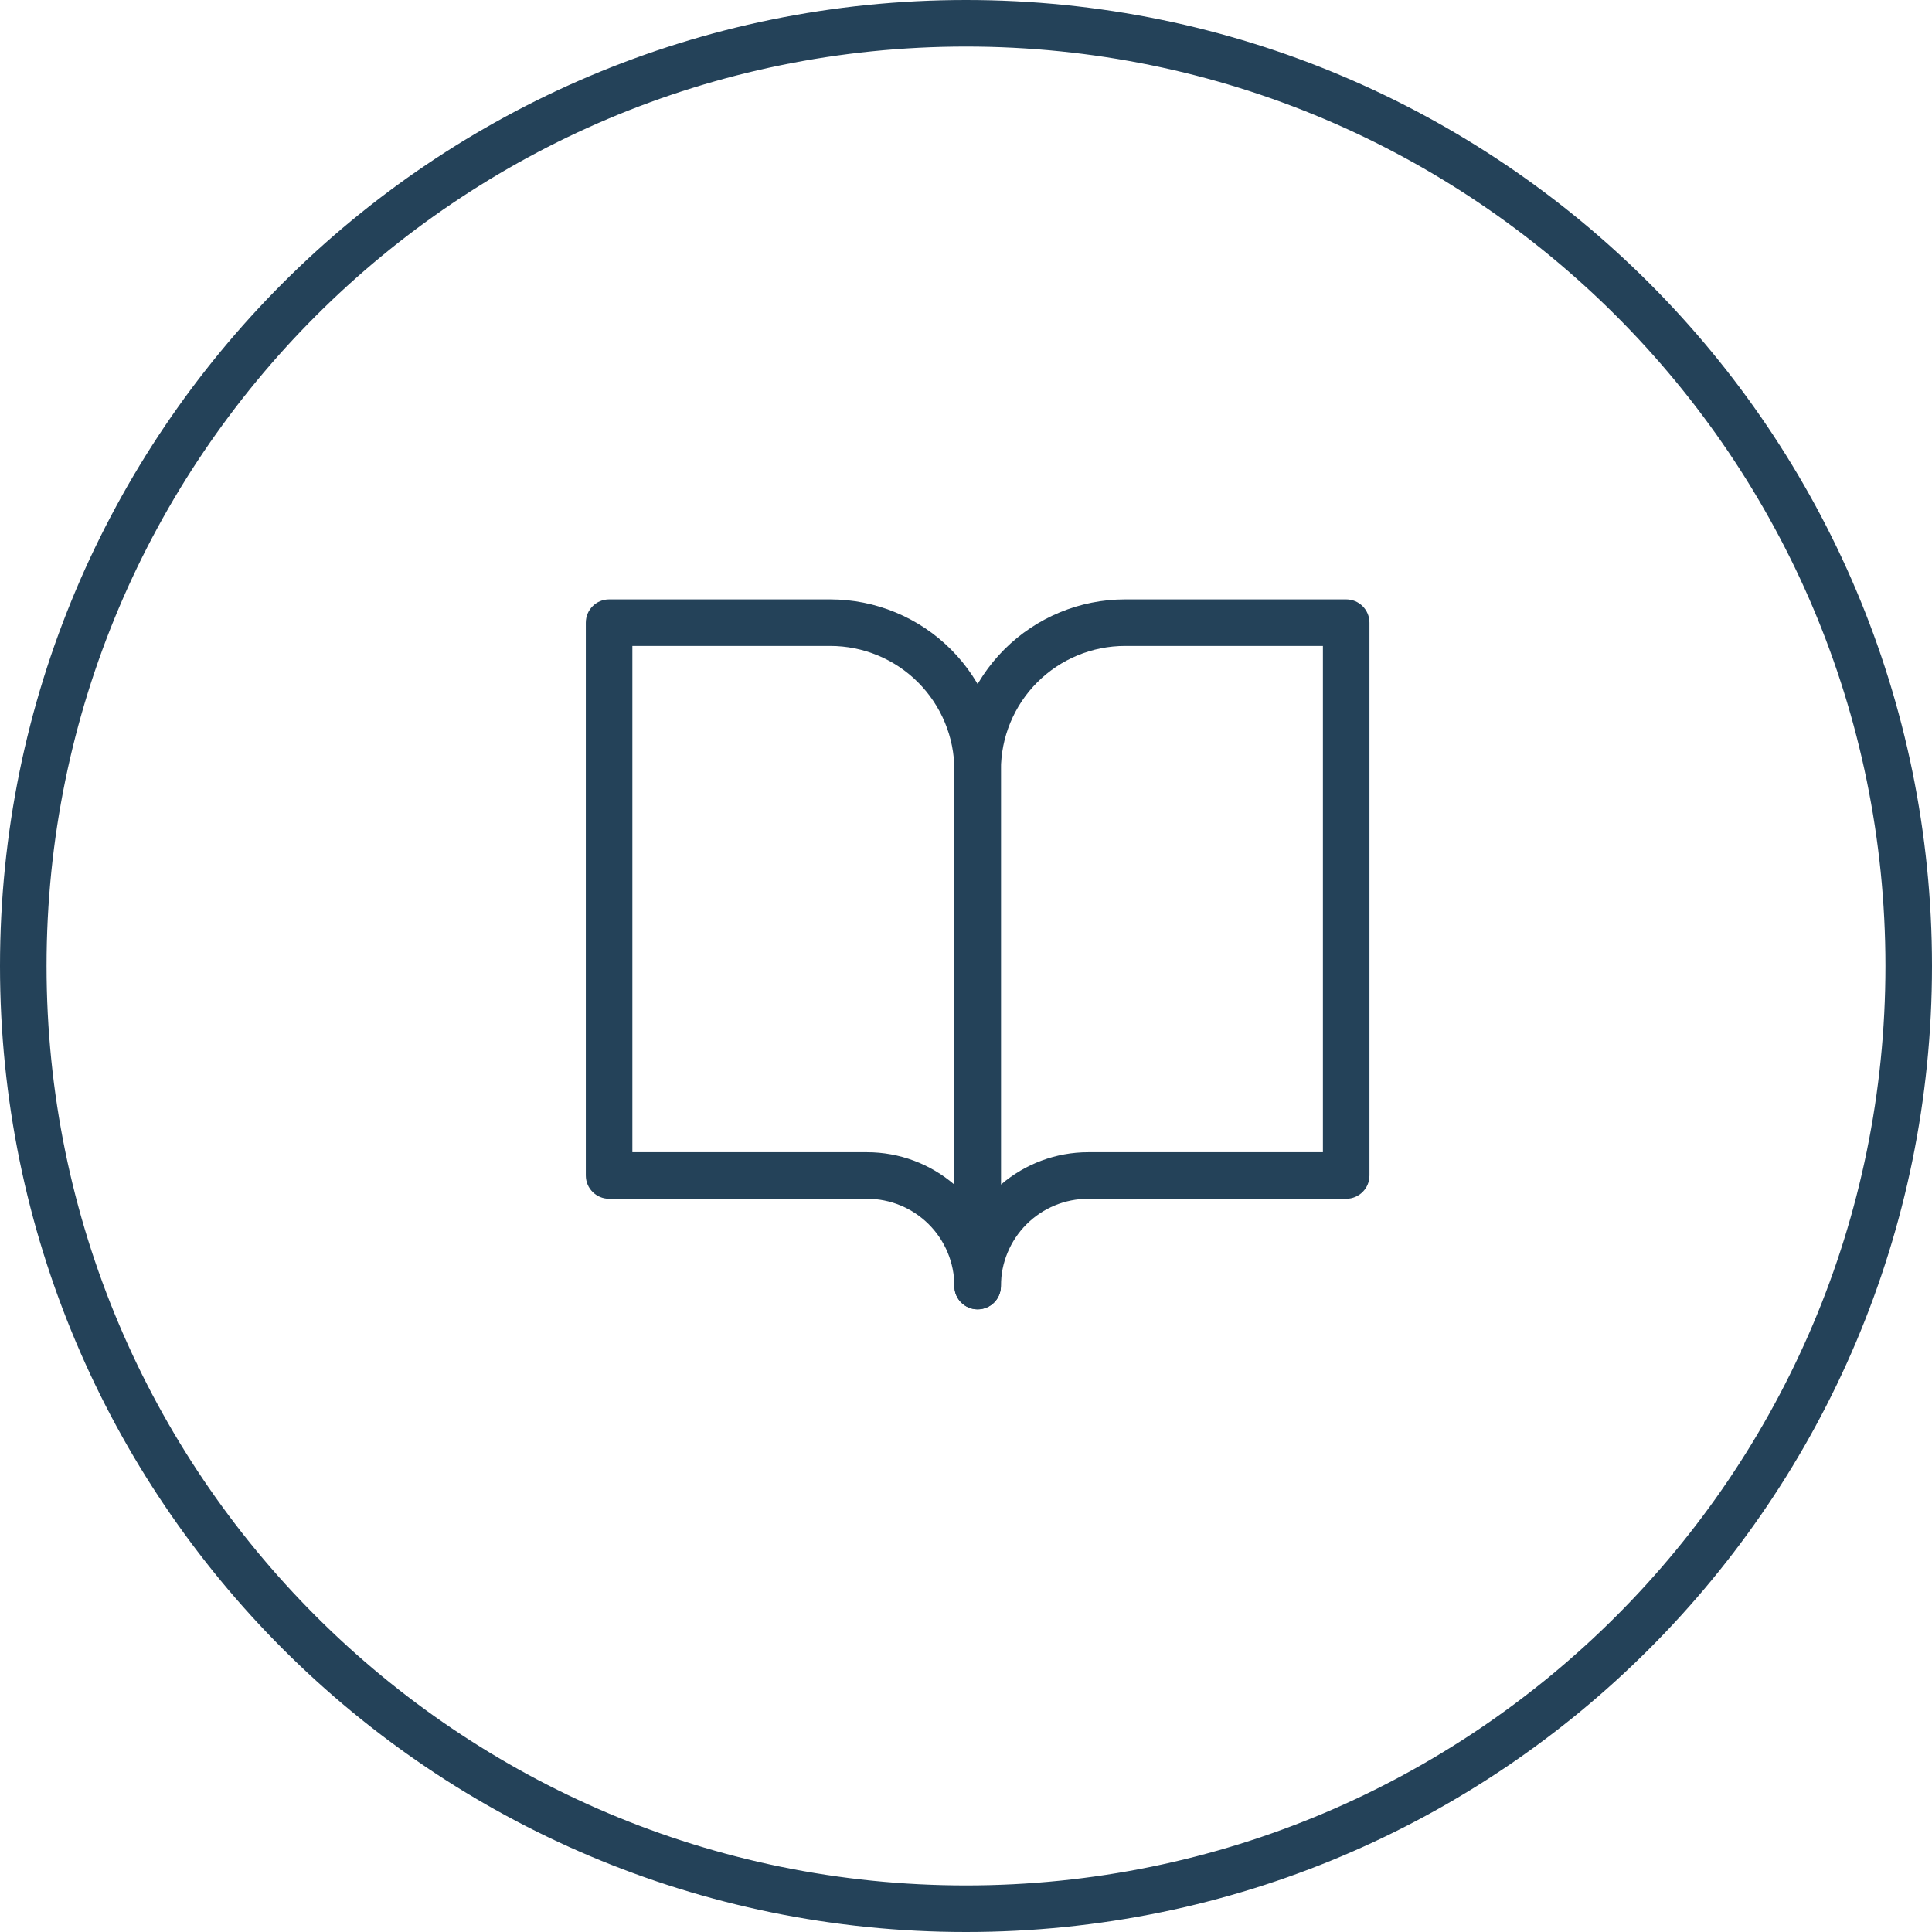 <svg width="83" height="83" viewBox="0 0 83 83" fill="none" xmlns="http://www.w3.org/2000/svg">
<path fill-rule="evenodd" clip-rule="evenodd" d="M41.5 81C63.315 81 81 63.315 81 41.5C81 19.685 63.315 2 41.5 2C19.685 2 2 19.685 2 41.5C2 63.315 19.685 81 41.5 81ZM41.5 83C64.42 83 83 64.42 83 41.5C83 18.58 64.42 0 41.5 0C18.58 0 0 18.58 0 41.5C0 64.42 18.58 83 41.5 83Z" fill="#244259"/>
<path fill-rule="evenodd" clip-rule="evenodd" d="M25.167 26.75C25.167 26.198 25.614 25.75 26.167 25.75H35.667C37.612 25.75 39.477 26.523 40.852 27.898C42.227 29.273 43 31.138 43 33.083V55.25C43 55.802 42.552 56.25 42 56.25C41.448 56.25 41 55.802 41 55.25C41 54.255 40.605 53.302 39.902 52.598C39.198 51.895 38.245 51.5 37.25 51.5H26.167C25.614 51.5 25.167 51.052 25.167 50.5V26.75ZM41 50.891V33.083C41 31.669 40.438 30.312 39.438 29.312C38.438 28.312 37.081 27.75 35.667 27.75H27.167V49.5H37.25C38.631 49.5 39.961 49.997 41 50.891Z" fill="#244259"/>
<path fill-rule="evenodd" clip-rule="evenodd" d="M43.148 27.898C44.523 26.523 46.388 25.75 48.333 25.75H57.833C58.386 25.75 58.833 26.198 58.833 26.75V50.5C58.833 51.052 58.386 51.5 57.833 51.5H46.75C45.755 51.5 44.802 51.895 44.098 52.598C43.395 53.302 43 54.255 43 55.25C43 55.802 42.552 56.25 42 56.25C41.448 56.25 41 55.802 41 55.25V33.083C41 31.138 41.773 29.273 43.148 27.898ZM43 50.891C44.04 49.997 45.369 49.5 46.75 49.5H56.833V27.75H48.333C46.919 27.75 45.562 28.312 44.562 29.312C43.562 30.312 43 31.669 43 33.083V50.891Z" fill="#244259"/>
</svg>
